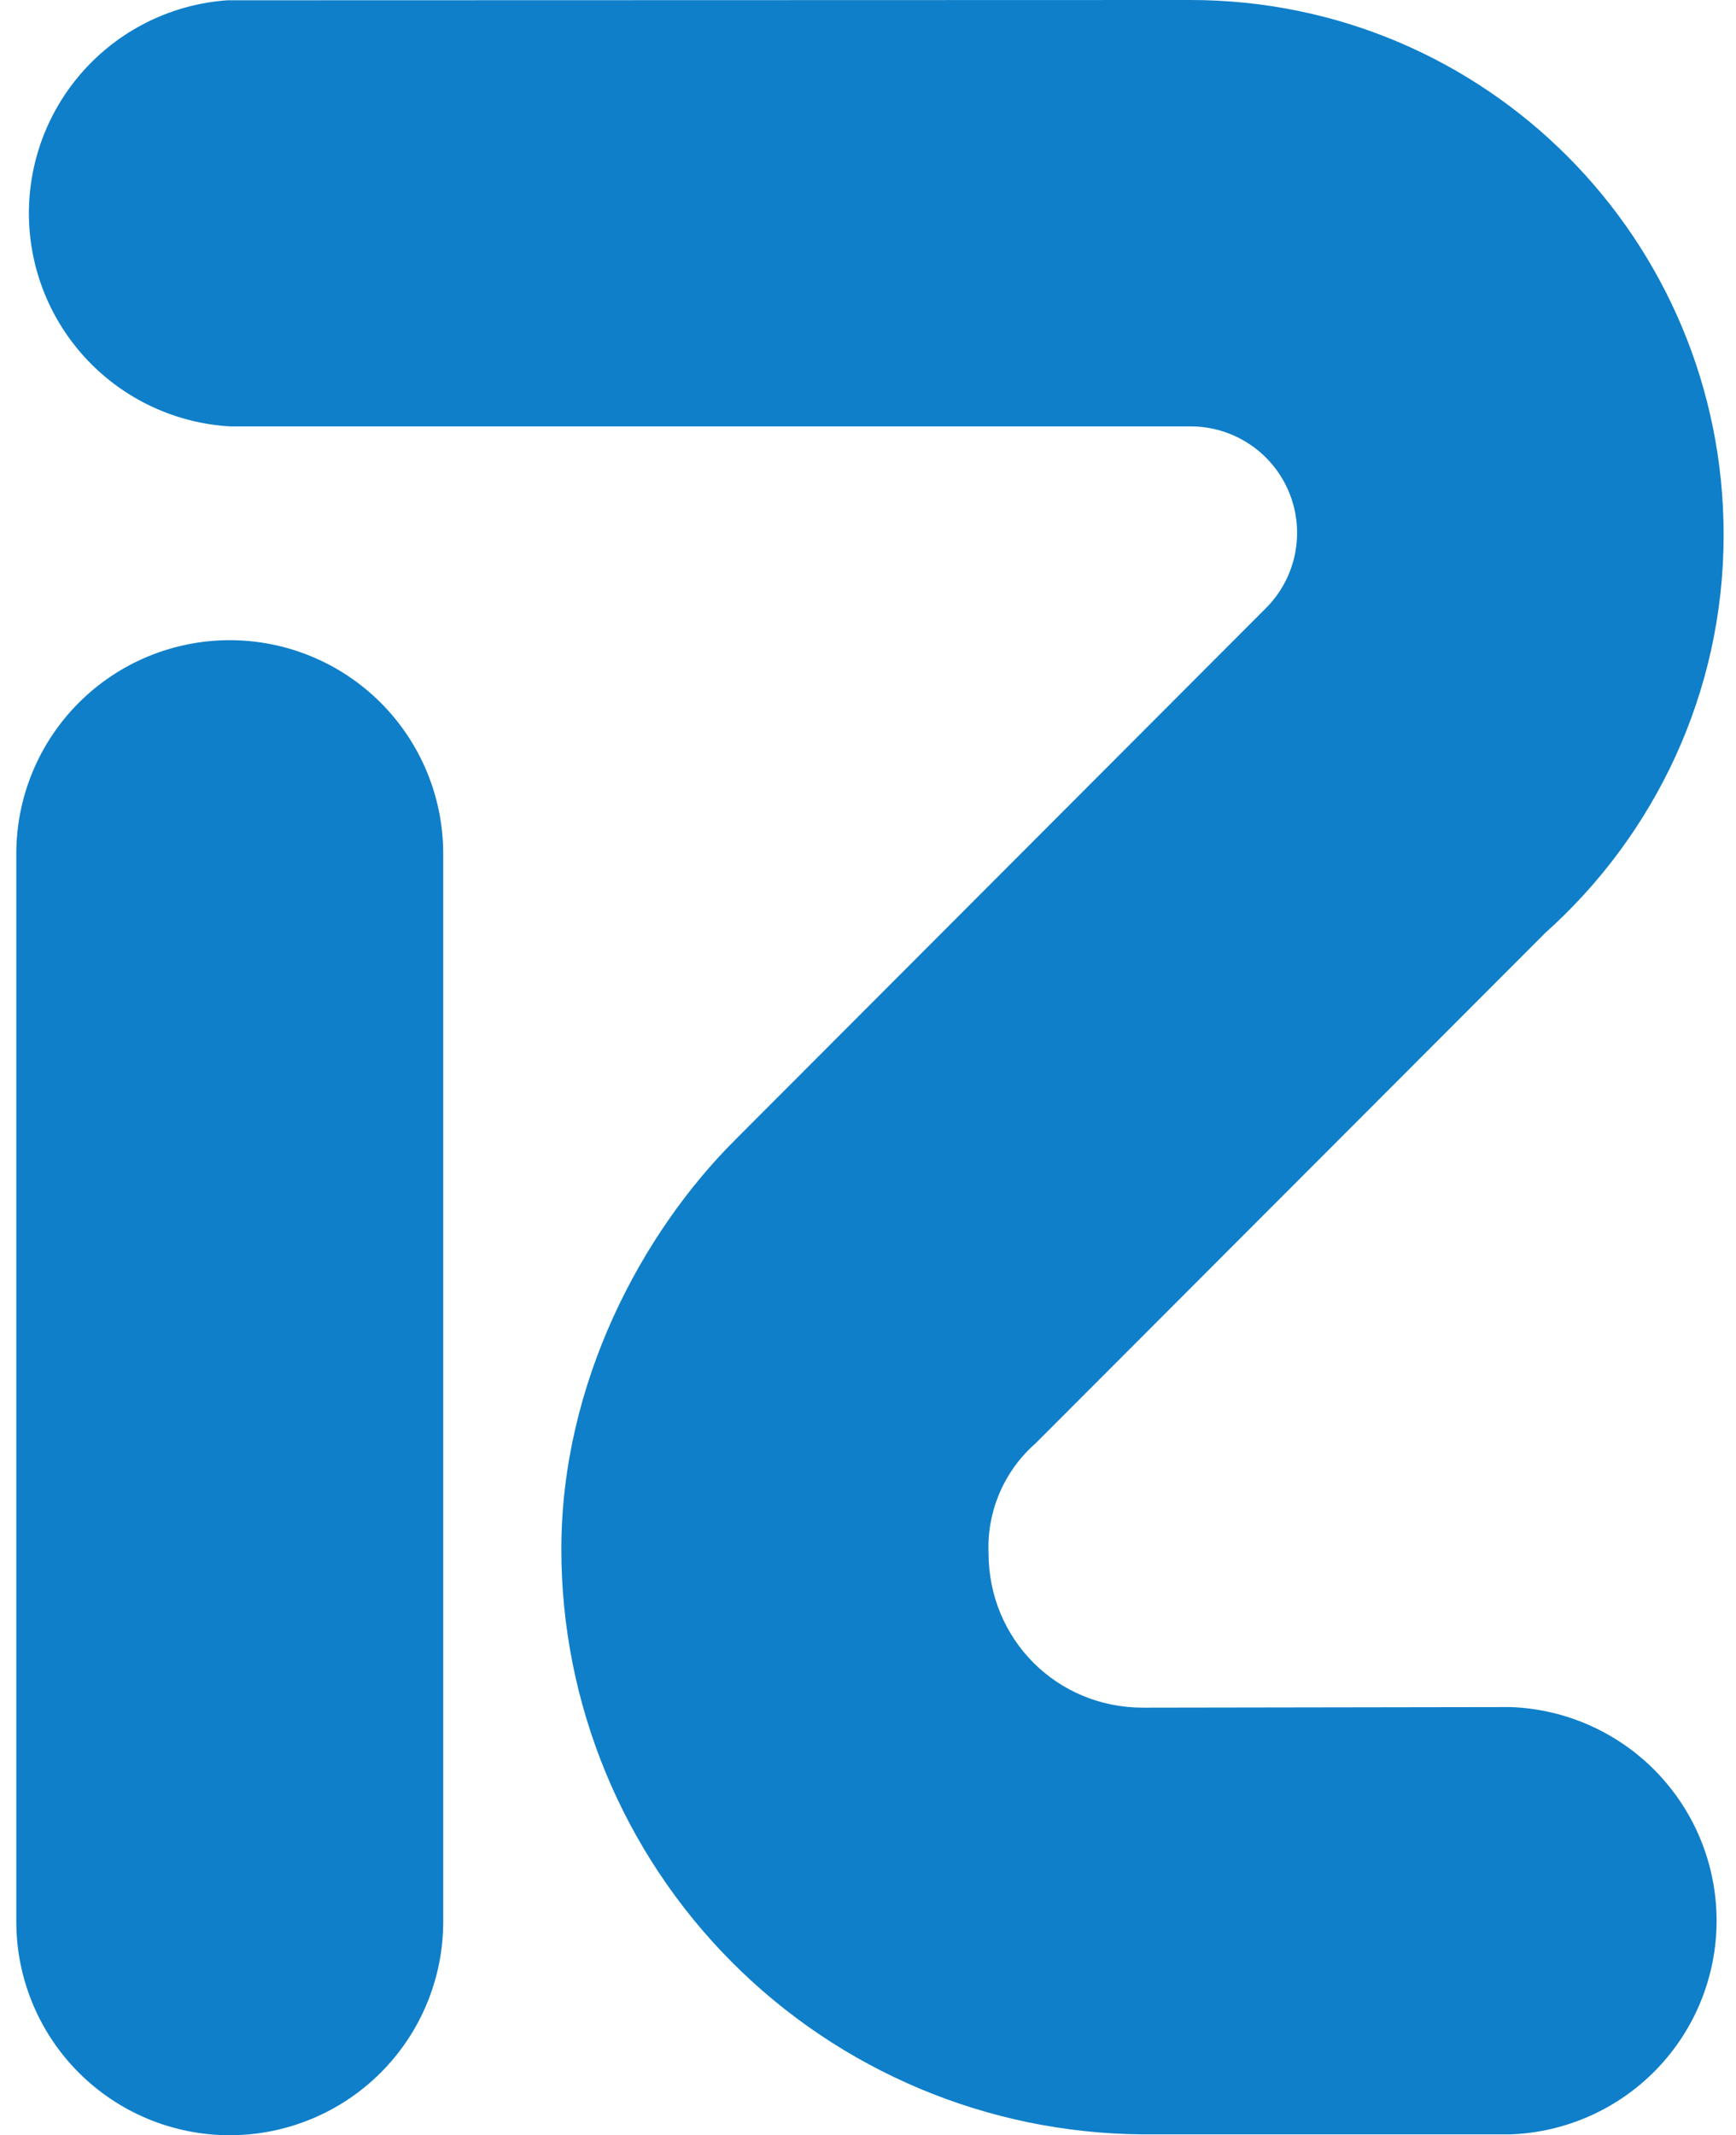 <svg width="74" height="91" viewBox="0 0 74 91" fill="none" xmlns="http://www.w3.org/2000/svg">
<path d="M53.942 25.938C54.583 25.305 55.021 24.495 55.2 23.612C55.379 22.729 55.292 21.812 54.948 20.979C54.604 20.146 54.02 19.434 53.271 18.935C52.521 18.435 51.639 18.169 50.739 18.172H9.807C7.498 18.039 5.326 17.032 3.734 15.355C2.141 13.678 1.246 11.458 1.232 9.145C1.218 6.832 2.085 4.601 3.657 2.905C5.228 1.208 7.387 0.174 9.694 0.012L50.739 -6.10352e-05C63.34 -6.10352e-05 73.473 10.208 73.473 22.797C73.473 29.527 70.531 35.585 65.87 39.76L44.133 61.523C43.474 62.102 42.954 62.822 42.609 63.628C42.264 64.434 42.103 65.308 42.138 66.184C42.138 69.861 45.042 72.778 48.719 72.778L64.399 72.753C66.755 72.84 68.987 73.837 70.623 75.535C72.259 77.233 73.173 79.499 73.173 81.858C73.173 84.216 72.259 86.482 70.623 88.18C68.987 89.878 66.755 90.875 64.399 90.963H48.694C42.112 90.916 35.815 88.27 31.176 83.601C26.537 78.931 23.931 72.617 23.928 66.034C23.928 58.917 27.381 52.536 31.307 48.61L53.942 25.938ZM18.893 81.901C18.893 84.314 17.934 86.629 16.228 88.335C14.521 90.041 12.207 91 9.794 91C7.381 91 5.067 90.041 3.36 88.335C1.654 86.629 0.695 84.314 0.695 81.901V36.383C0.695 33.969 1.654 31.655 3.36 29.949C5.067 28.242 7.381 27.284 9.794 27.284C12.207 27.284 14.521 28.242 16.228 29.949C17.934 31.655 18.893 33.969 18.893 36.383V81.901Z" fill="#0F7FCA"/>
</svg>
